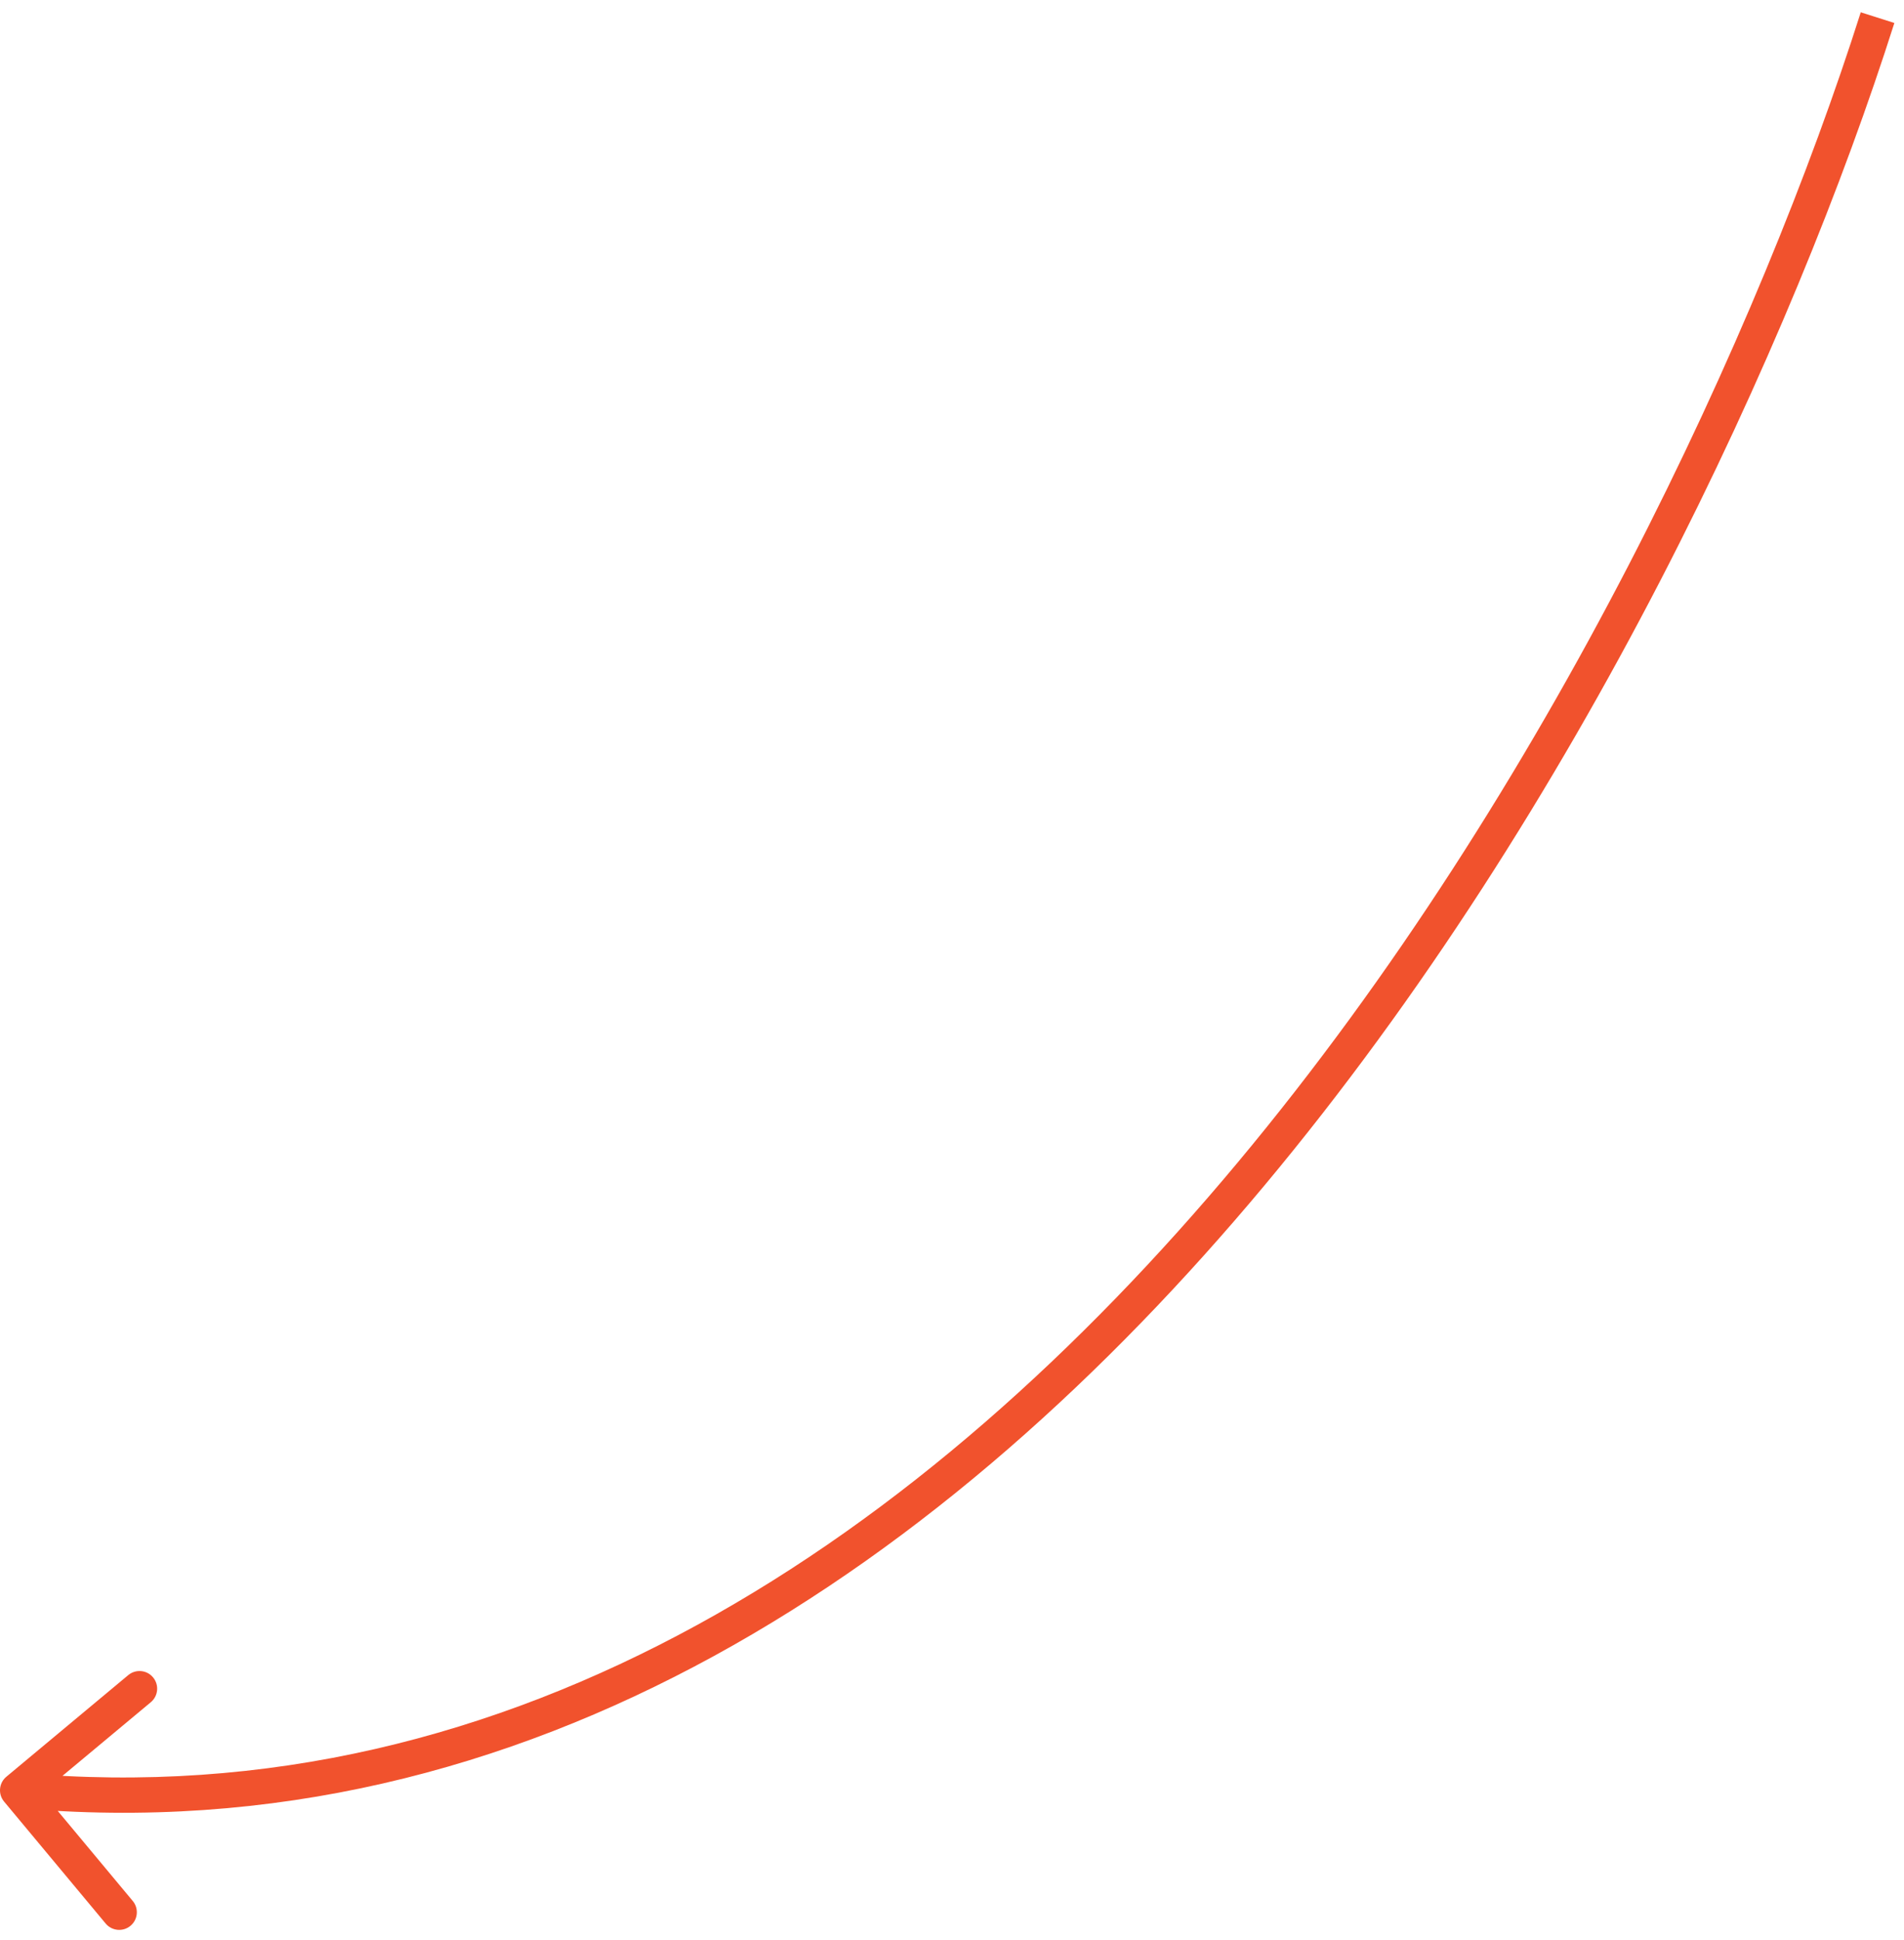 <?xml version="1.0" encoding="UTF-8"?> <svg xmlns="http://www.w3.org/2000/svg" width="108" height="110" viewBox="0 0 108 110" fill="none"><path d="M0.36 100.732C-0.064 101.085 -0.122 101.716 0.232 102.14L5.993 109.054C6.347 109.478 6.978 109.536 7.402 109.182C7.826 108.829 7.883 108.198 7.53 107.774L2.408 101.628L8.554 96.507C8.978 96.153 9.036 95.522 8.682 95.098C8.329 94.674 7.698 94.617 7.274 94.97L0.36 100.732ZM105.547 0.697C99.909 18.44 87.888 44.74 70.183 65.934C52.469 87.137 29.218 103.061 1.091 100.504L0.909 102.496C29.982 105.139 53.814 88.647 71.717 67.216C89.629 45.776 101.758 19.227 107.453 1.303L105.547 0.697Z" fill="#F1522D"></path></svg> 